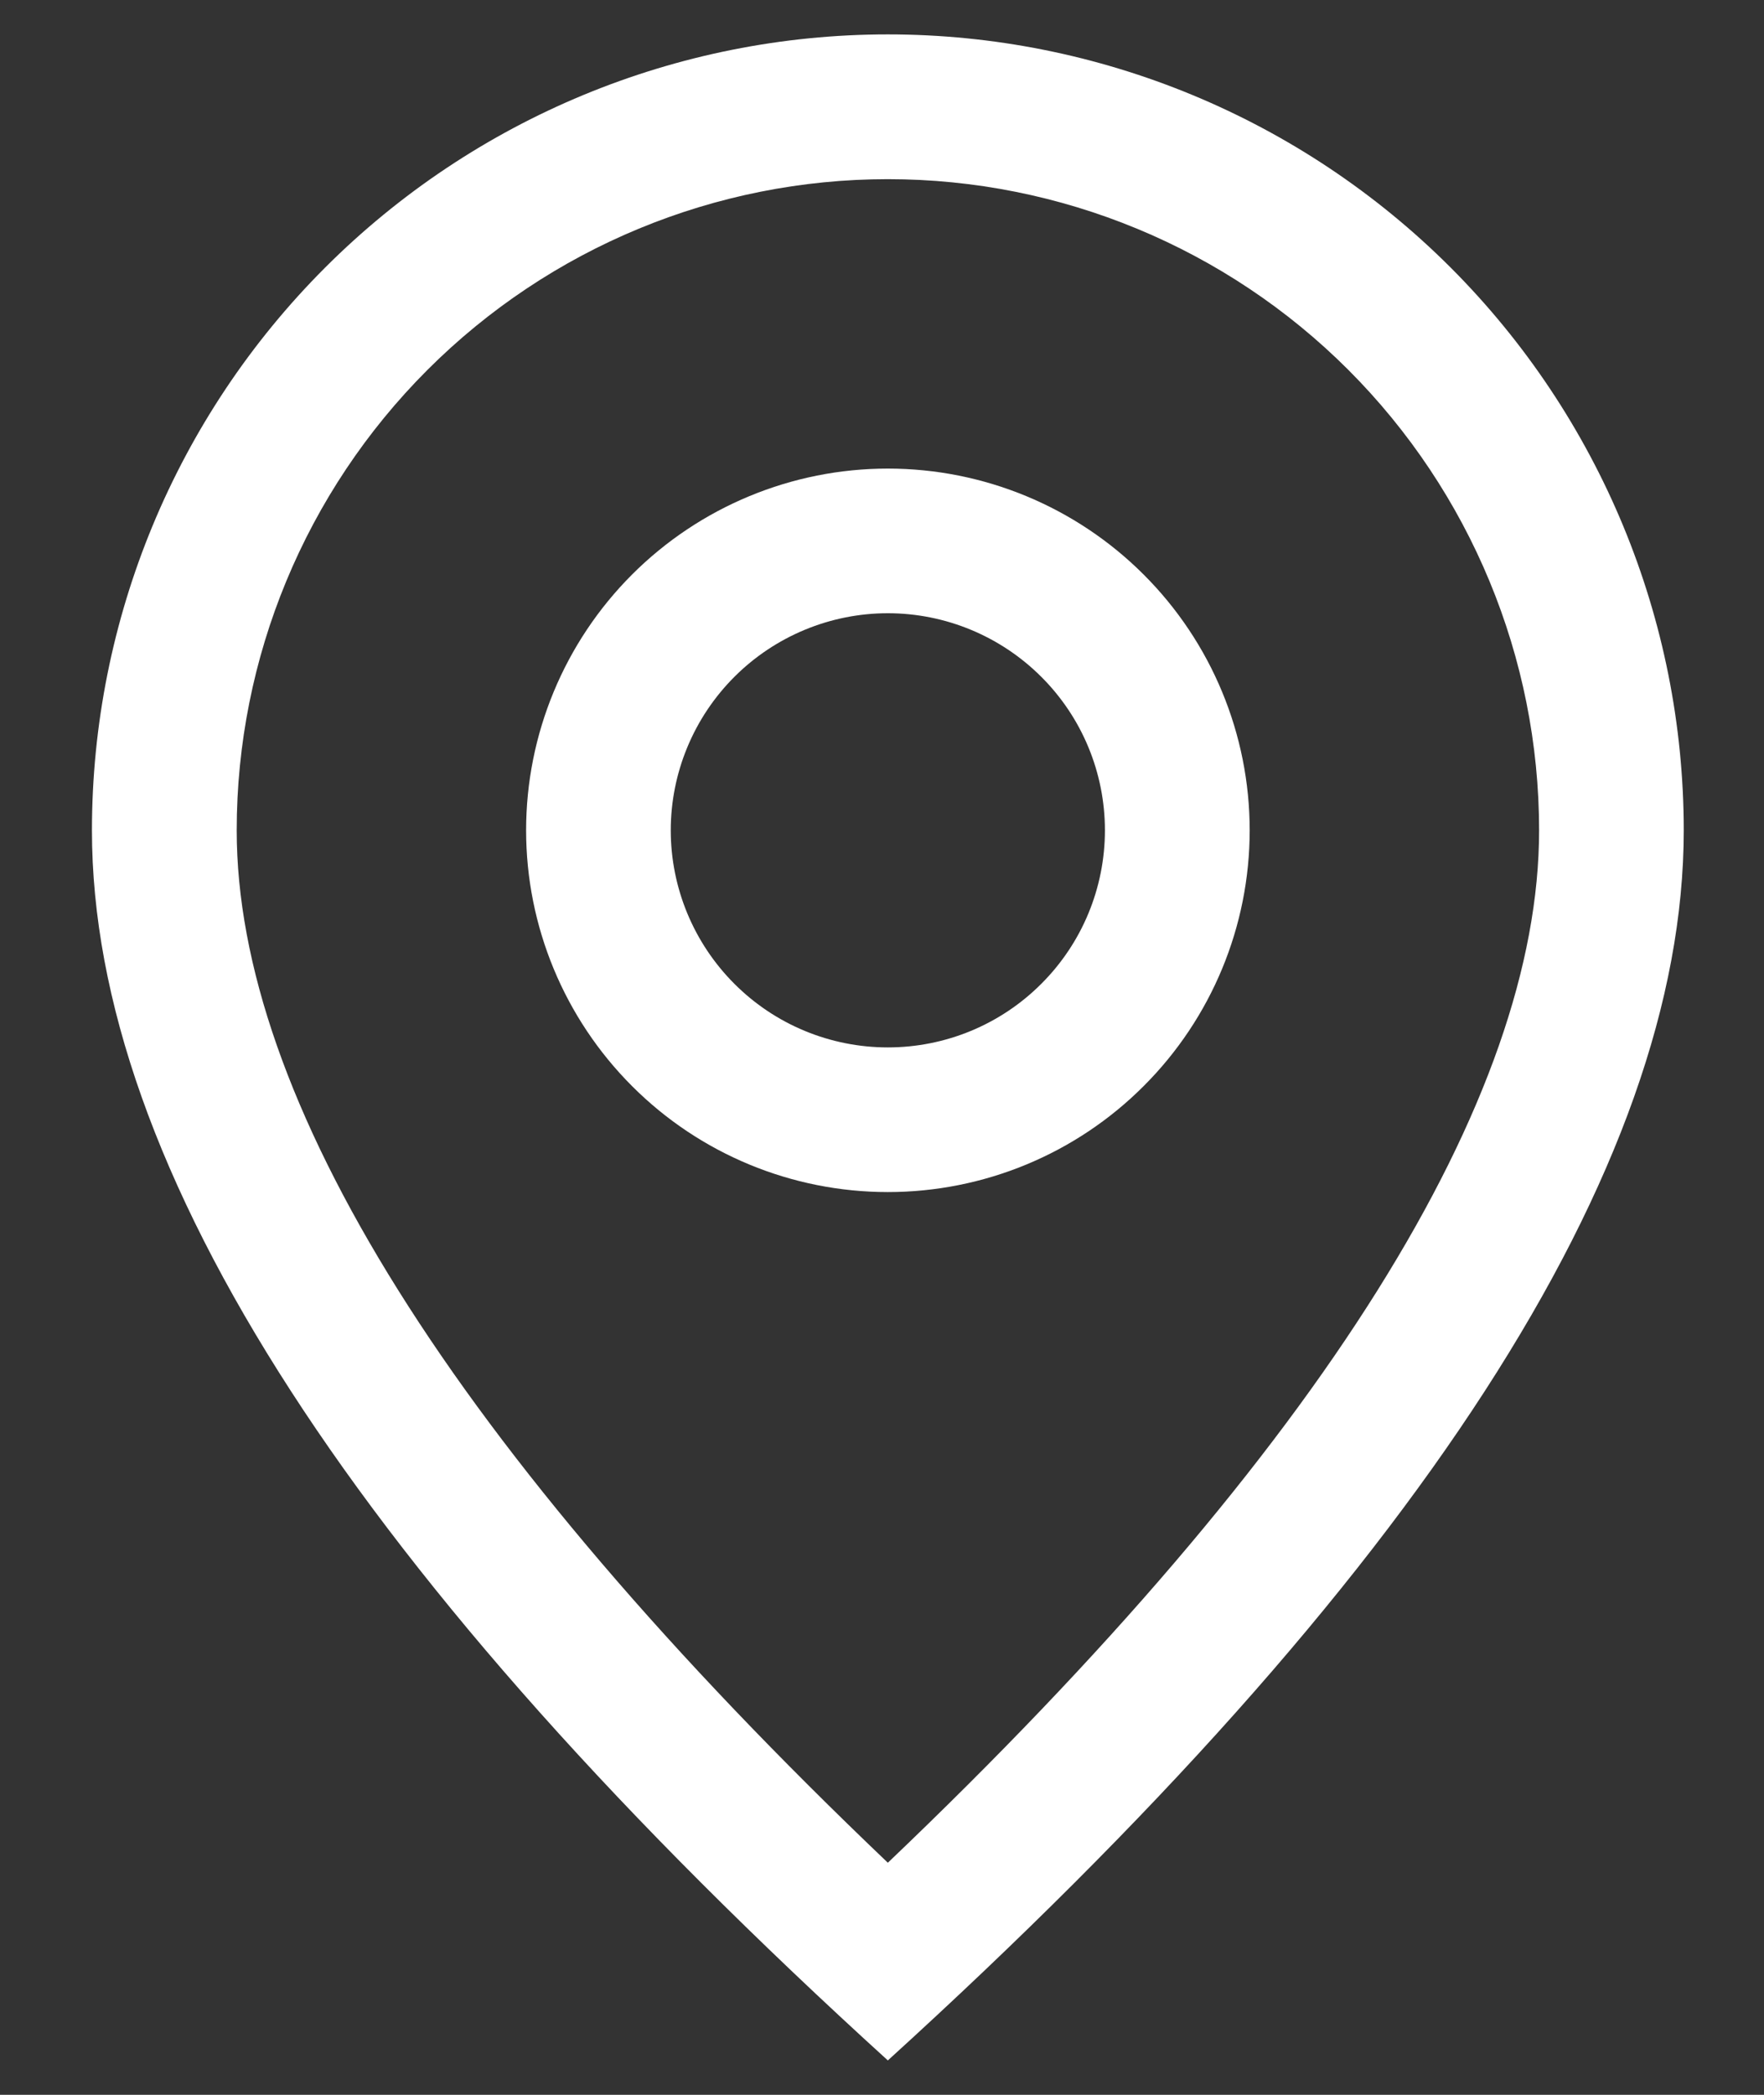<svg width="16" height="19" viewBox="0 0 16 19" fill="none" xmlns="http://www.w3.org/2000/svg">
<rect x="0" y="0" width="16" height="19" fill="#333333" stroke="none"/>
<path d="M13.96 7.531C13.96 5.965 13.337 4.463 12.23 3.355C11.122 2.247 9.62 1.625 8.053 1.625C6.487 1.625 4.985 2.247 3.877 3.355C2.769 4.463 2.147 5.965 2.147 7.531C2.147 9.954 4.086 13.112 8.053 16.895C12.021 13.112 13.96 9.954 13.96 7.531ZM8.053 18.688C3.24 14.313 0.834 10.593 0.834 7.531C0.834 5.617 1.595 3.781 2.949 2.427C4.303 1.073 6.139 0.312 8.053 0.312C9.968 0.312 11.804 1.073 13.158 2.427C14.511 3.781 15.272 5.617 15.272 7.531C15.272 10.593 12.866 14.313 8.053 18.688Z" fill="white"/>
<path d="M8.053 9.5C8.575 9.5 9.076 9.293 9.445 8.923C9.815 8.554 10.022 8.053 10.022 7.531C10.022 7.009 9.815 6.508 9.445 6.139C9.076 5.77 8.575 5.562 8.053 5.562C7.531 5.562 7.03 5.77 6.661 6.139C6.292 6.508 6.084 7.009 6.084 7.531C6.084 8.053 6.292 8.554 6.661 8.923C7.03 9.293 7.531 9.5 8.053 9.5ZM8.053 10.812C7.183 10.812 6.348 10.467 5.733 9.851C5.118 9.236 4.772 8.401 4.772 7.531C4.772 6.661 5.118 5.826 5.733 5.211C6.348 4.596 7.183 4.25 8.053 4.25C8.923 4.25 9.758 4.596 10.373 5.211C10.989 5.826 11.335 6.661 11.335 7.531C11.335 8.401 10.989 9.236 10.373 9.851C9.758 10.467 8.923 10.812 8.053 10.812Z" fill="white"/>
</svg>
